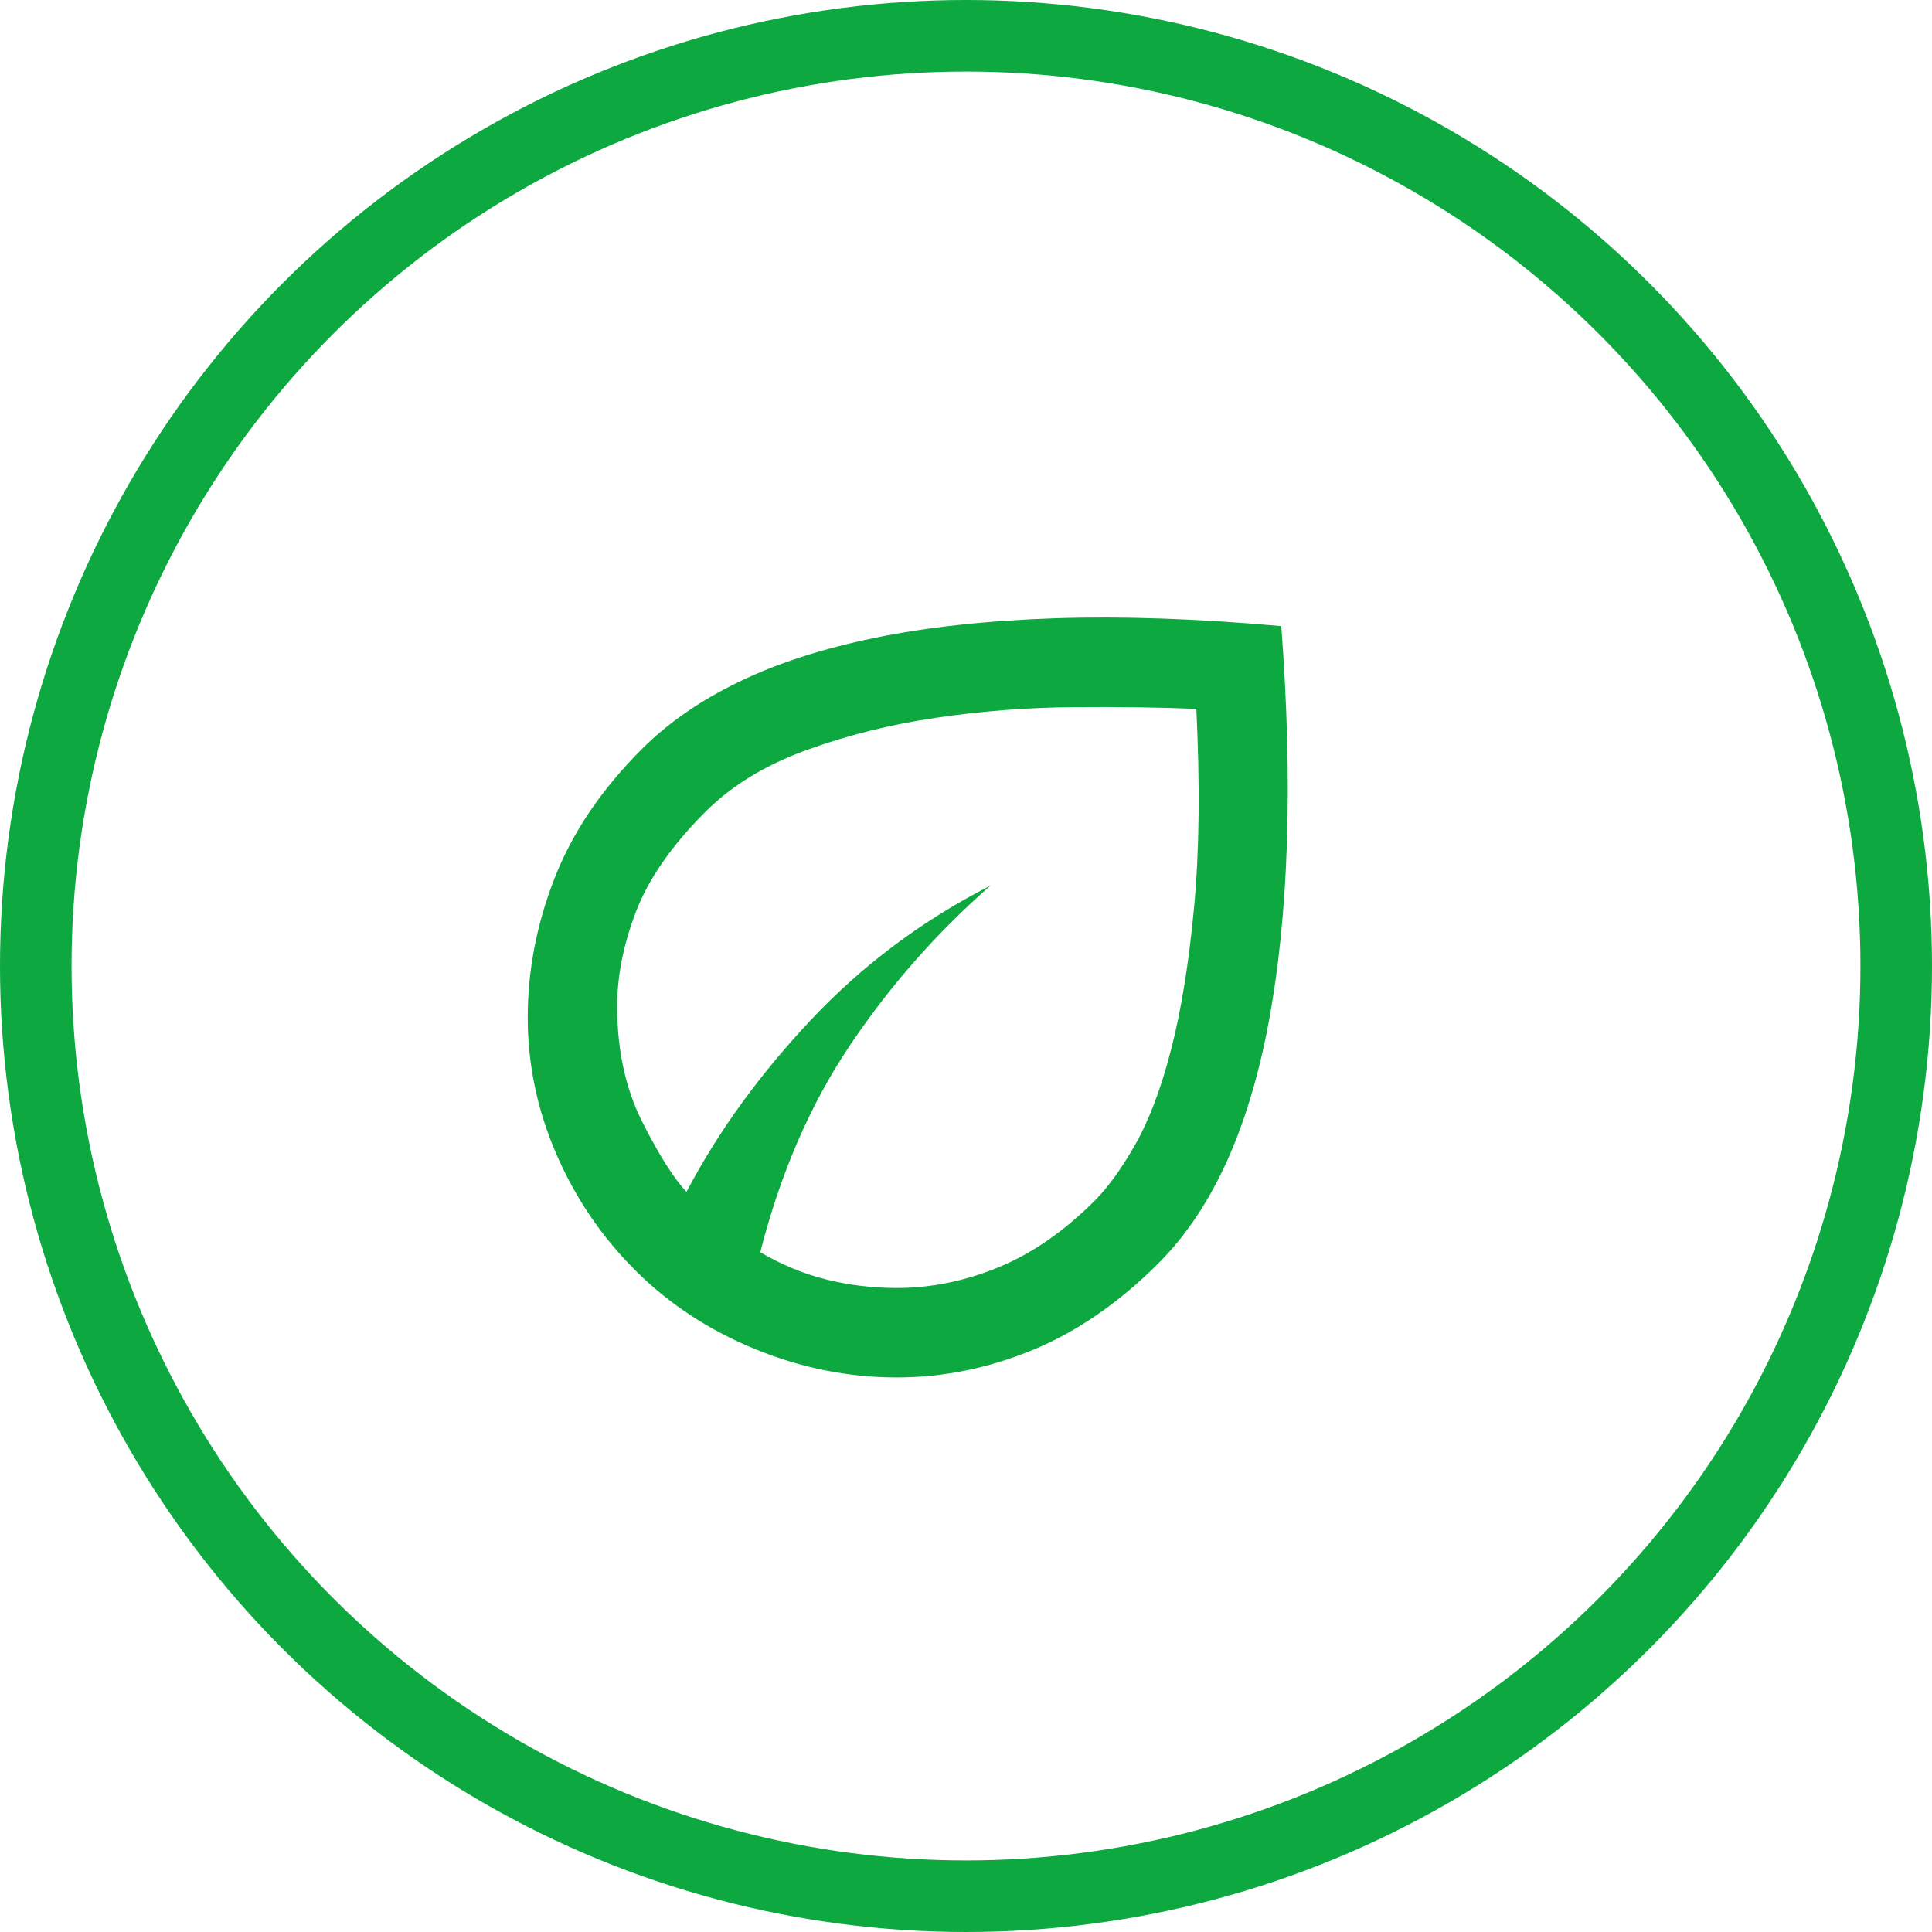 <svg xmlns="http://www.w3.org/2000/svg" width="54" height="54" viewBox="0 0 54 54" fill="none"><circle cx="27" cy="27" r="26" stroke="#0DA840" stroke-width="2"></circle><mask id="mask0_2691_3130" style="mask-type:alpha" maskUnits="userSpaceOnUse" x="11" y="11" width="30" height="30"><rect x="11" y="11" width="30" height="30" fill="#D9D9D9"></rect></mask><g mask="url(#mask0_2691_3130)"><path d="M17.75 35.5C16.812 34.563 16.078 33.479 15.547 32.25C15.016 31.021 14.75 29.75 14.75 28.438C14.75 27.125 15 25.828 15.5 24.547C16 23.266 16.812 22.063 17.938 20.938C18.667 20.209 19.568 19.584 20.641 19.063C21.713 18.542 22.984 18.13 24.453 17.828C25.922 17.526 27.599 17.344 29.484 17.281C31.37 17.219 33.479 17.292 35.812 17.5C35.979 19.709 36.031 21.74 35.969 23.594C35.906 25.448 35.734 27.12 35.453 28.61C35.172 30.099 34.776 31.401 34.266 32.516C33.755 33.63 33.125 34.563 32.375 35.313C31.271 36.417 30.099 37.224 28.859 37.734C27.62 38.245 26.354 38.5 25.062 38.5C23.708 38.5 22.385 38.234 21.094 37.703C19.802 37.172 18.688 36.438 17.75 35.5ZM21.25 35C21.854 35.354 22.474 35.609 23.109 35.766C23.745 35.922 24.396 36 25.062 36C26.021 36 26.969 35.807 27.906 35.422C28.844 35.037 29.74 34.417 30.594 33.563C30.969 33.188 31.349 32.662 31.734 31.985C32.12 31.307 32.453 30.422 32.734 29.328C33.016 28.235 33.229 26.912 33.375 25.36C33.521 23.807 33.542 21.959 33.438 19.813C32.417 19.771 31.266 19.755 29.984 19.766C28.703 19.776 27.427 19.875 26.156 20.063C24.885 20.25 23.677 20.552 22.531 20.969C21.385 21.386 20.448 21.959 19.719 22.688C18.781 23.625 18.135 24.552 17.781 25.469C17.427 26.386 17.25 27.271 17.25 28.125C17.25 29.354 17.484 30.432 17.953 31.36C18.422 32.287 18.833 32.938 19.188 33.313C20.062 31.646 21.219 30.047 22.656 28.516C24.094 26.985 25.771 25.729 27.688 24.75C26.188 26.063 24.88 27.547 23.766 29.203C22.651 30.86 21.812 32.792 21.25 35Z" fill="#0DA840"></path></g></svg>
